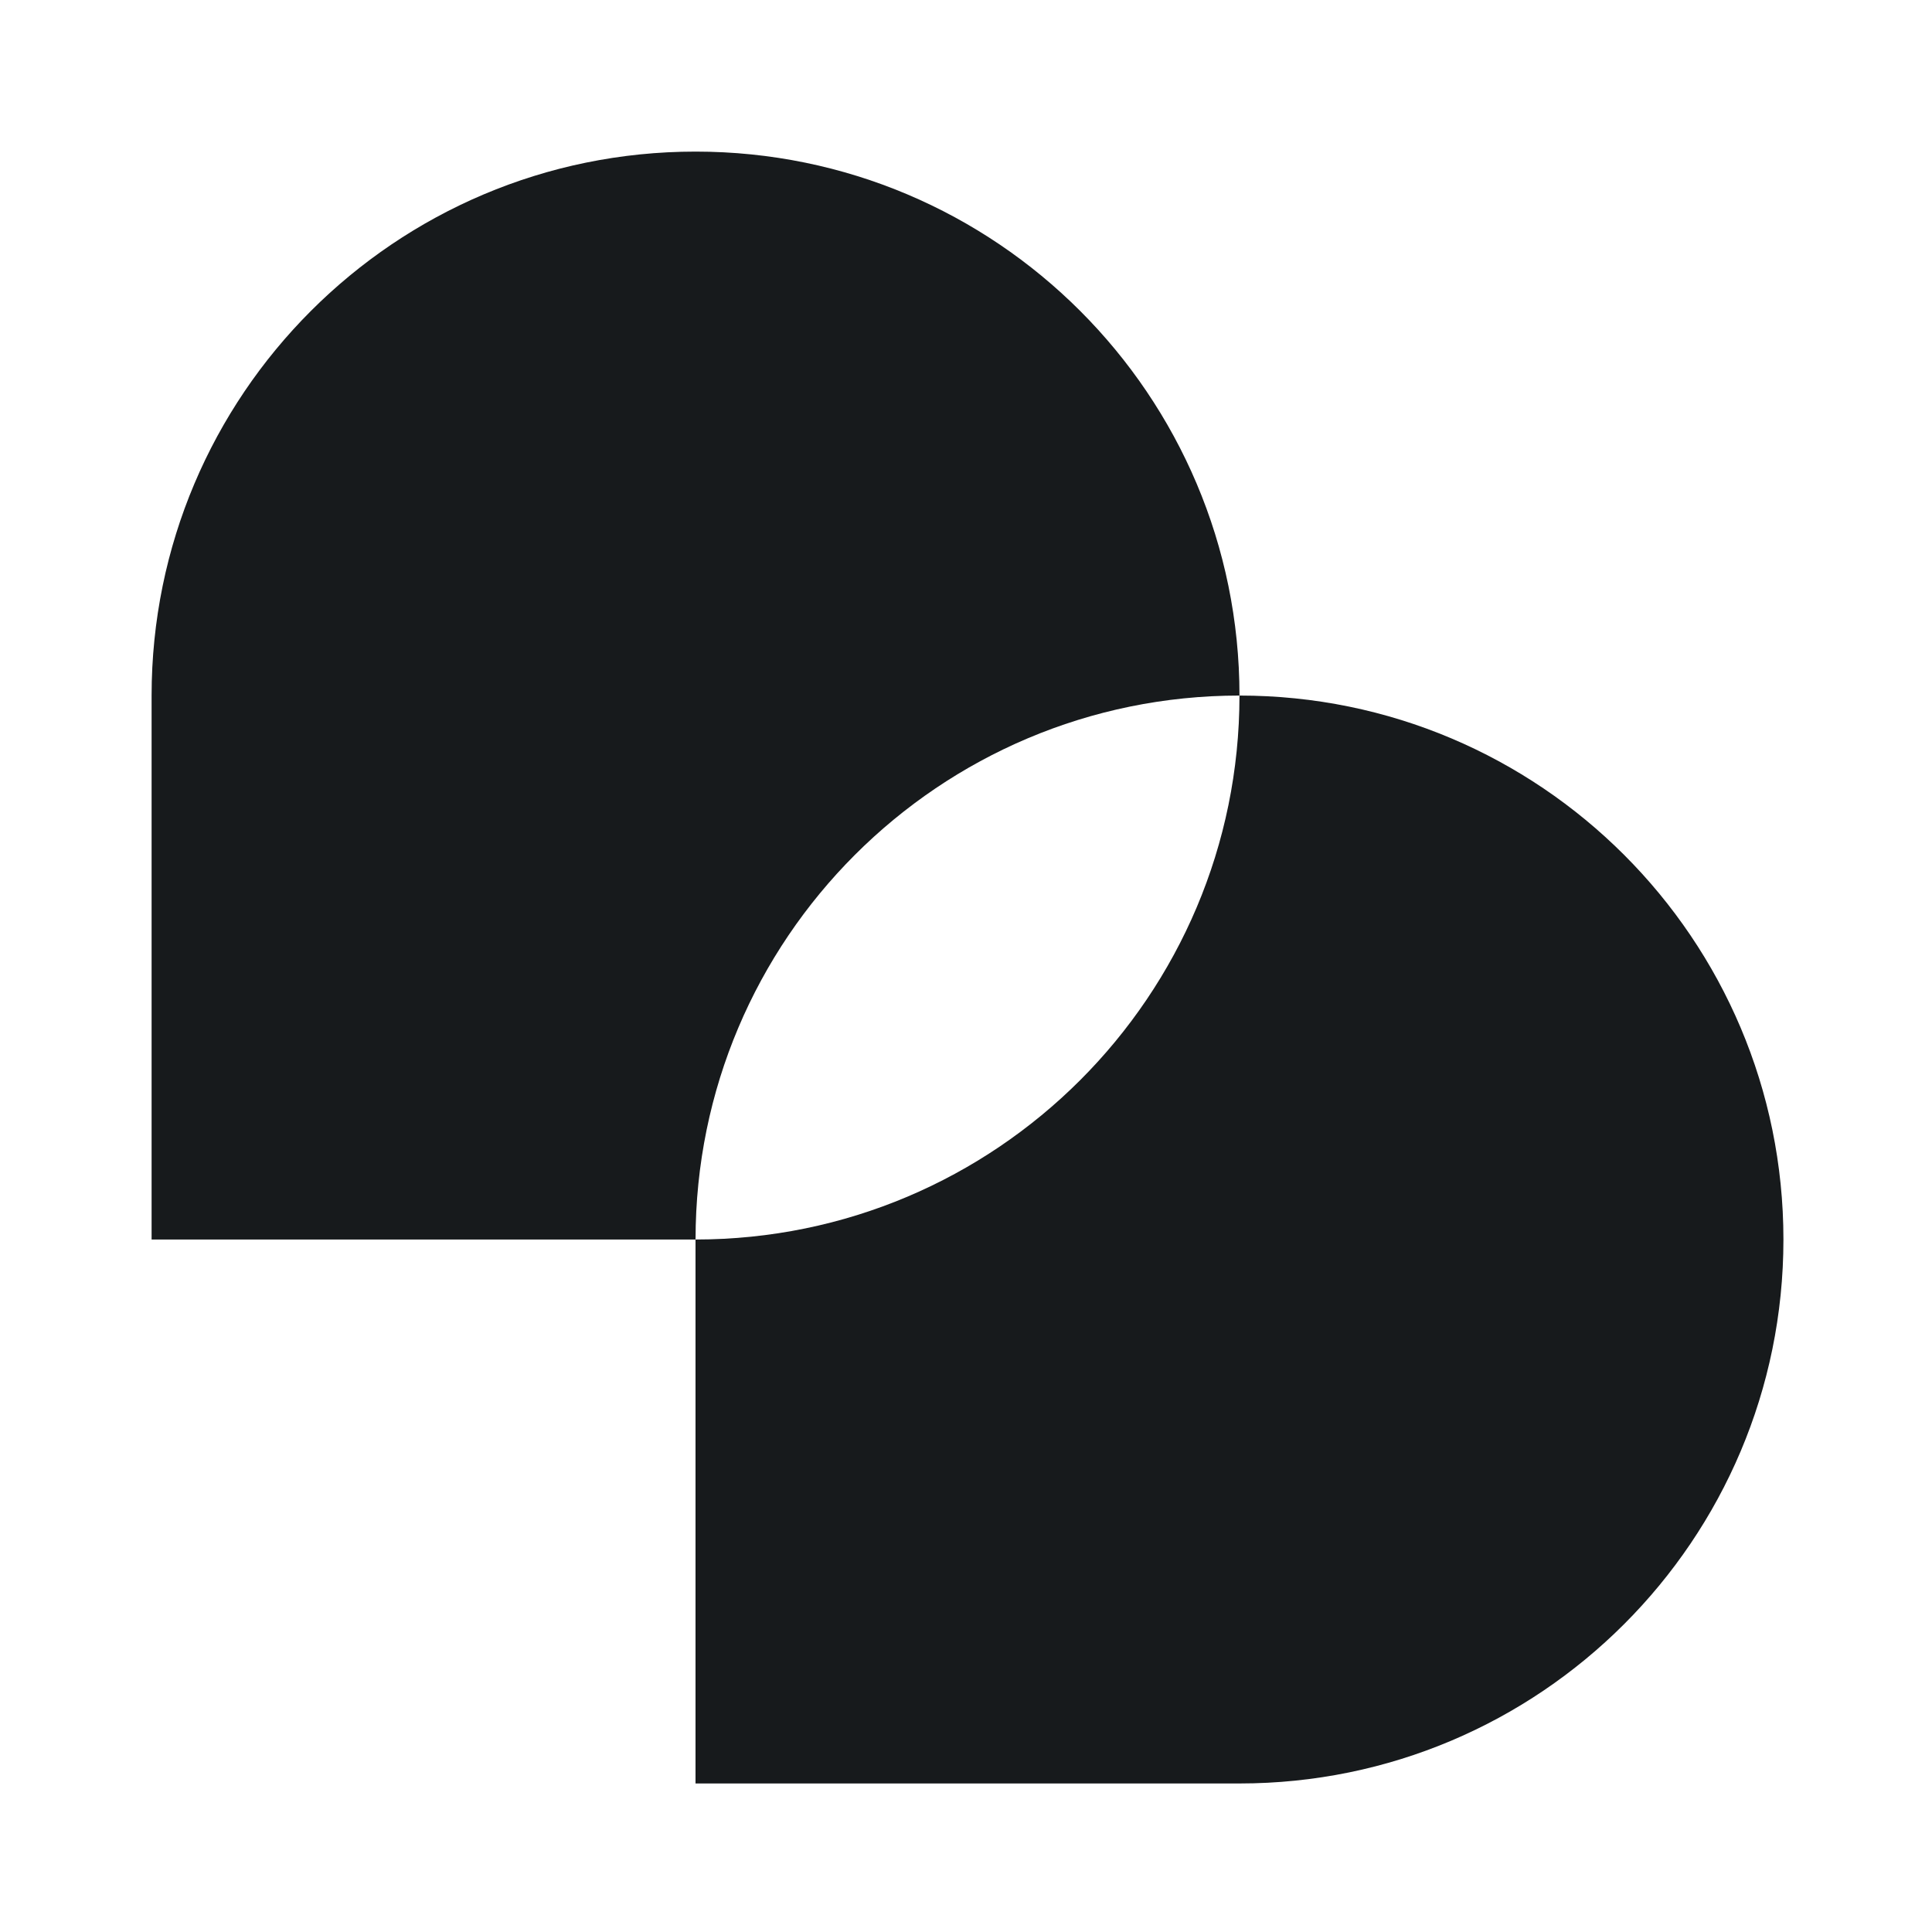 <svg width="548" height="548" viewBox="0 0 548 548" fill="none" xmlns="http://www.w3.org/2000/svg">
<path d="M351.57 197.29C351.57 112.08 282.5 43 197.29 43C112.08 43 43 112.08 43 197.29V351.58H197.29C197.29 266.37 266.37 197.29 351.58 197.29H351.57Z" fill="#171A1C"/>
<path d="M351.569 197.29C351.569 282.5 282.489 351.58 197.279 351.58V505.87H351.569C436.779 505.87 505.859 436.79 505.859 351.58C505.859 266.37 436.779 197.29 351.569 197.29V197.29Z" fill="#171A1C"/>
</svg>

